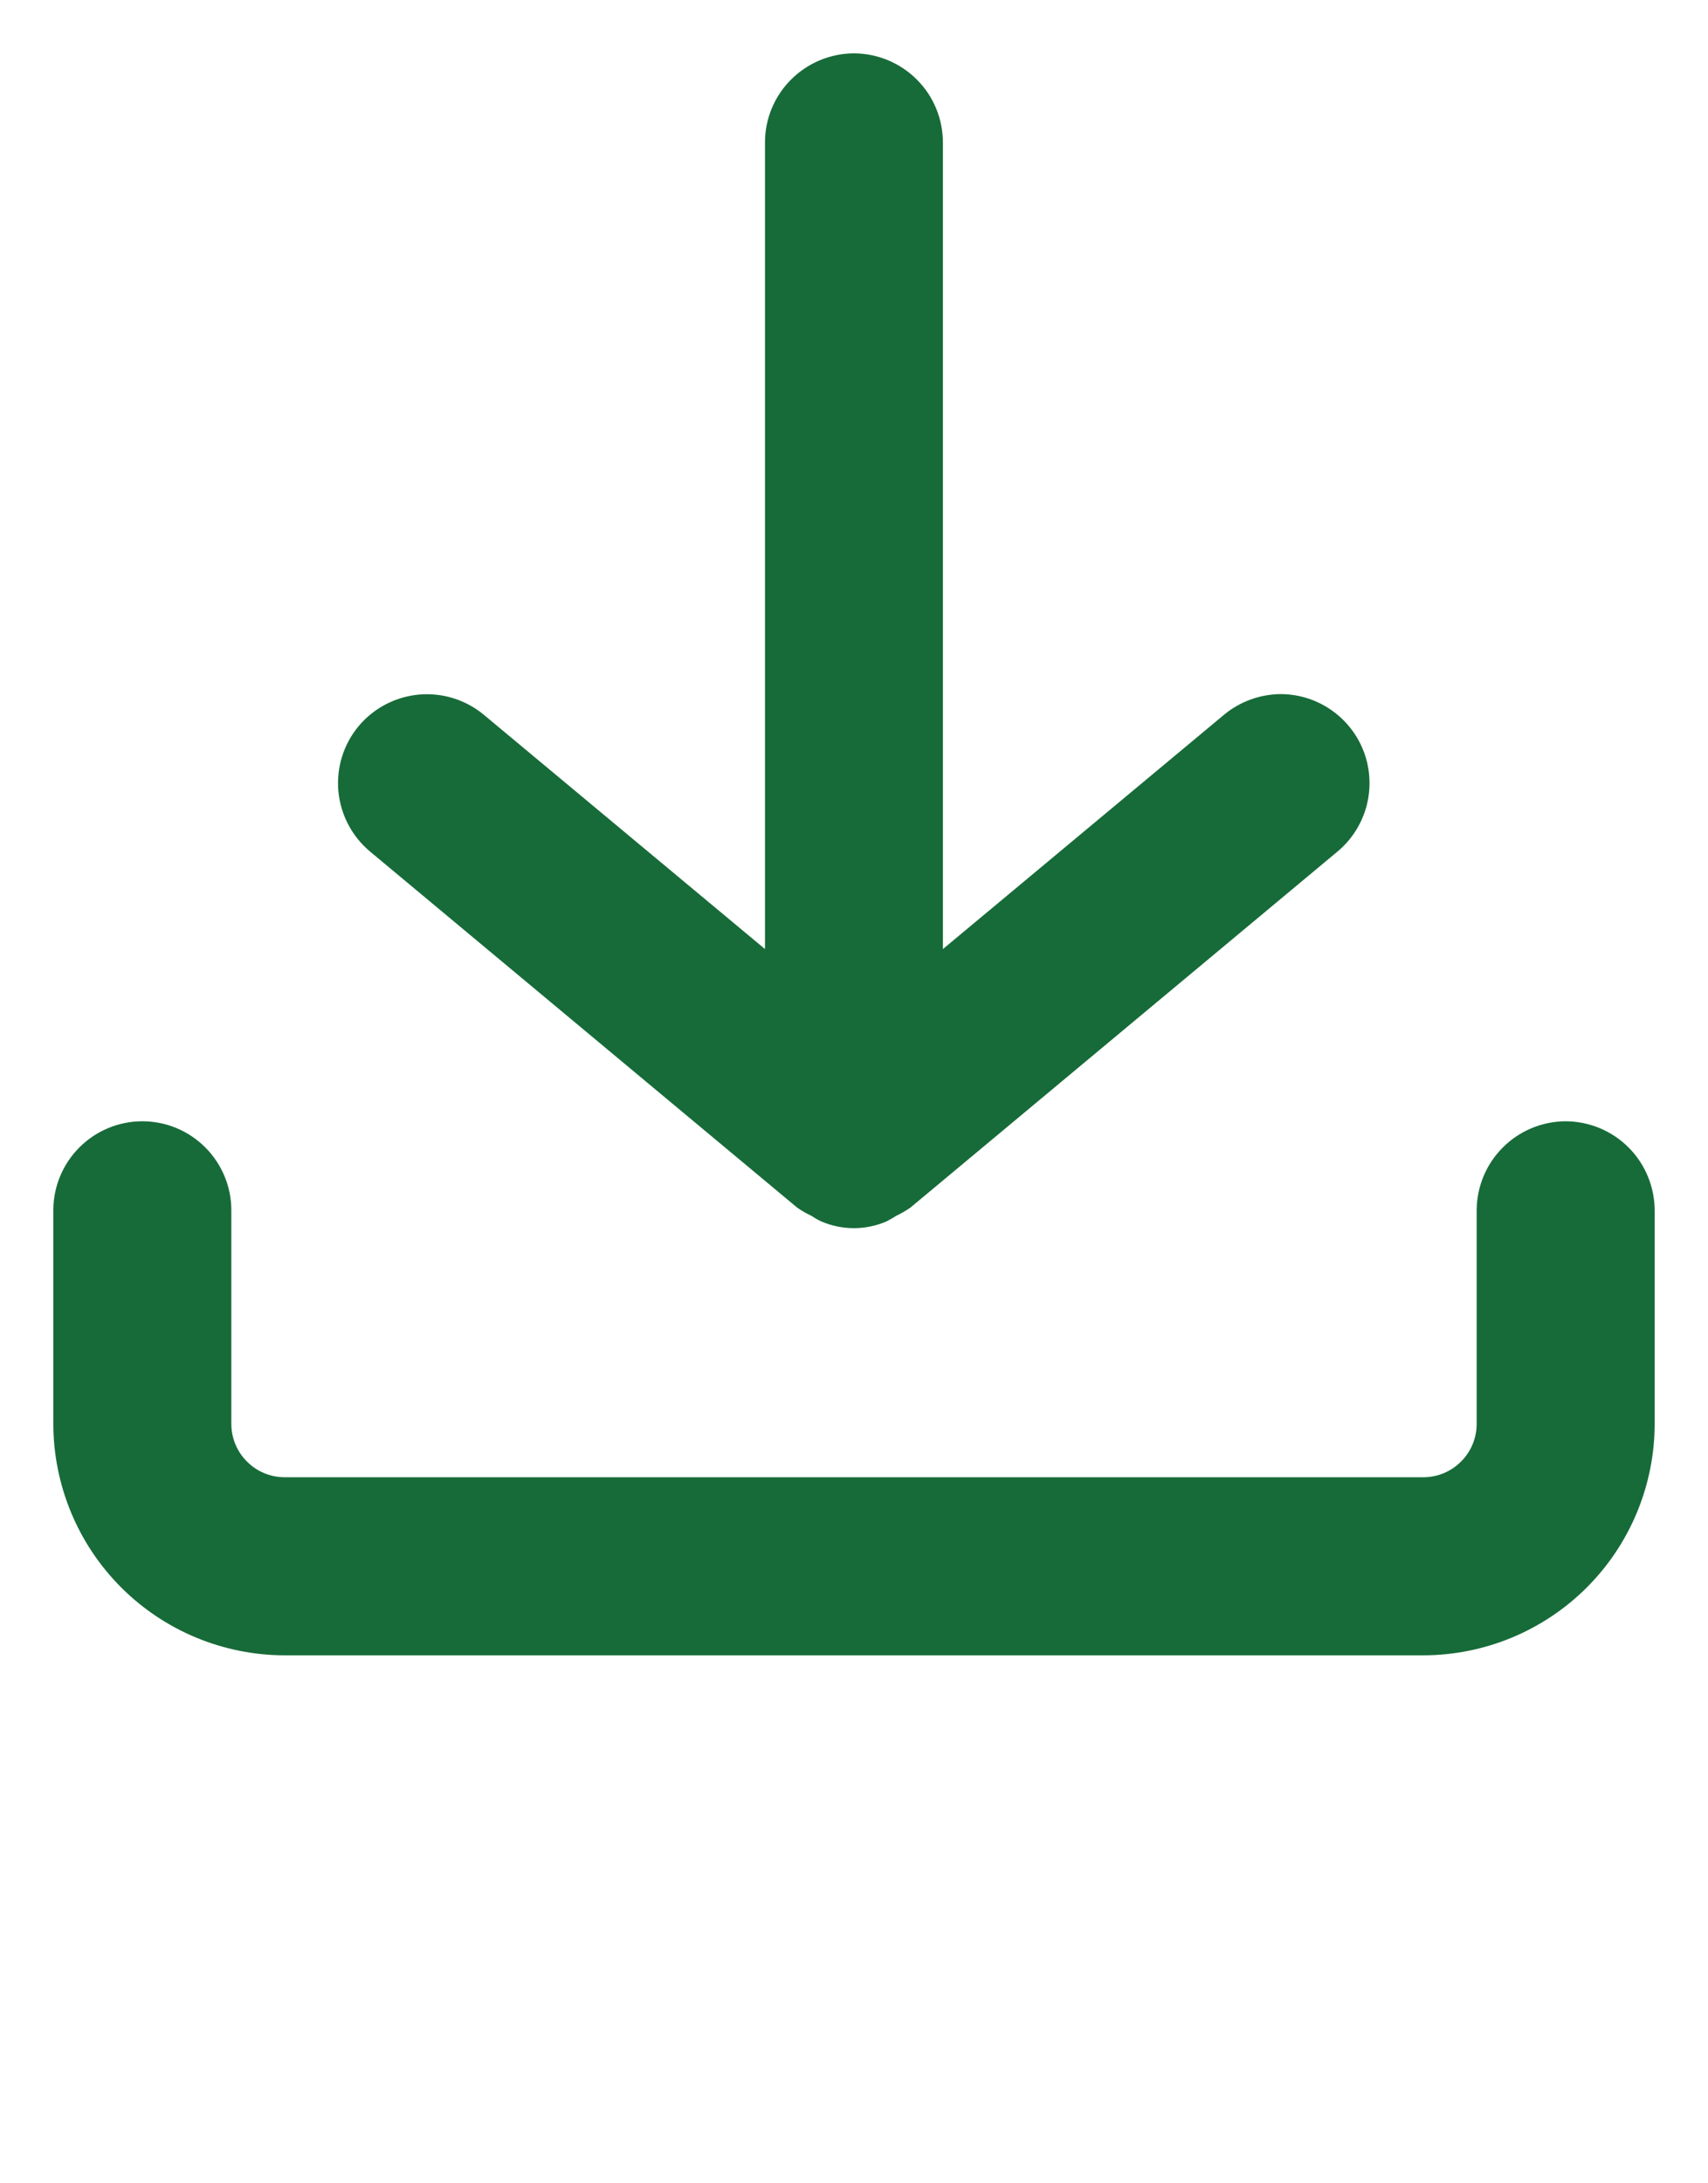 <svg width="18" height="23" viewBox="0 0 18 23" fill="none" xmlns="http://www.w3.org/2000/svg">
<path d="M16.5 11.812C16.252 11.813 16.013 11.912 15.838 12.088C15.662 12.263 15.563 12.502 15.562 12.75V15C15.562 15.149 15.503 15.292 15.397 15.397C15.292 15.503 15.149 15.562 15 15.562H3C2.851 15.562 2.708 15.503 2.603 15.397C2.497 15.292 2.438 15.149 2.438 15V12.75C2.438 12.501 2.339 12.263 2.163 12.087C1.987 11.911 1.749 11.812 1.5 11.812C1.251 11.812 1.013 11.911 0.837 12.087C0.661 12.263 0.562 12.501 0.562 12.75V15C0.563 15.646 0.82 16.266 1.277 16.723C1.734 17.18 2.354 17.437 3 17.438H15C15.646 17.437 16.266 17.18 16.723 16.723C17.18 16.266 17.437 15.646 17.438 15V12.75C17.437 12.502 17.338 12.263 17.163 12.088C16.987 11.912 16.748 11.813 16.5 11.812Z" fill="#176B39"/>
<path d="M8.999 0.562C8.751 0.563 8.513 0.662 8.337 0.838C8.161 1.013 8.062 1.251 8.062 1.5V9.998L5.099 7.53C4.908 7.371 4.662 7.295 4.415 7.317C4.167 7.34 3.939 7.459 3.779 7.65C3.62 7.841 3.544 8.087 3.566 8.335C3.589 8.582 3.709 8.811 3.899 8.97L8.399 12.72C8.447 12.754 8.497 12.783 8.549 12.807C8.584 12.83 8.619 12.851 8.657 12.868C8.765 12.914 8.881 12.938 8.998 12.938C9.116 12.938 9.232 12.914 9.34 12.868C9.376 12.85 9.411 12.83 9.445 12.808C9.497 12.783 9.548 12.754 9.595 12.721L14.095 8.971C14.243 8.848 14.349 8.682 14.4 8.497C14.45 8.311 14.443 8.114 14.378 7.933C14.313 7.752 14.193 7.595 14.036 7.484C13.879 7.373 13.692 7.313 13.499 7.312C13.28 7.313 13.068 7.39 12.899 7.53L9.937 9.998V1.5C9.936 1.251 9.838 1.013 9.662 0.838C9.486 0.662 9.248 0.563 8.999 0.562Z" fill="#176B39"/>
</svg>
